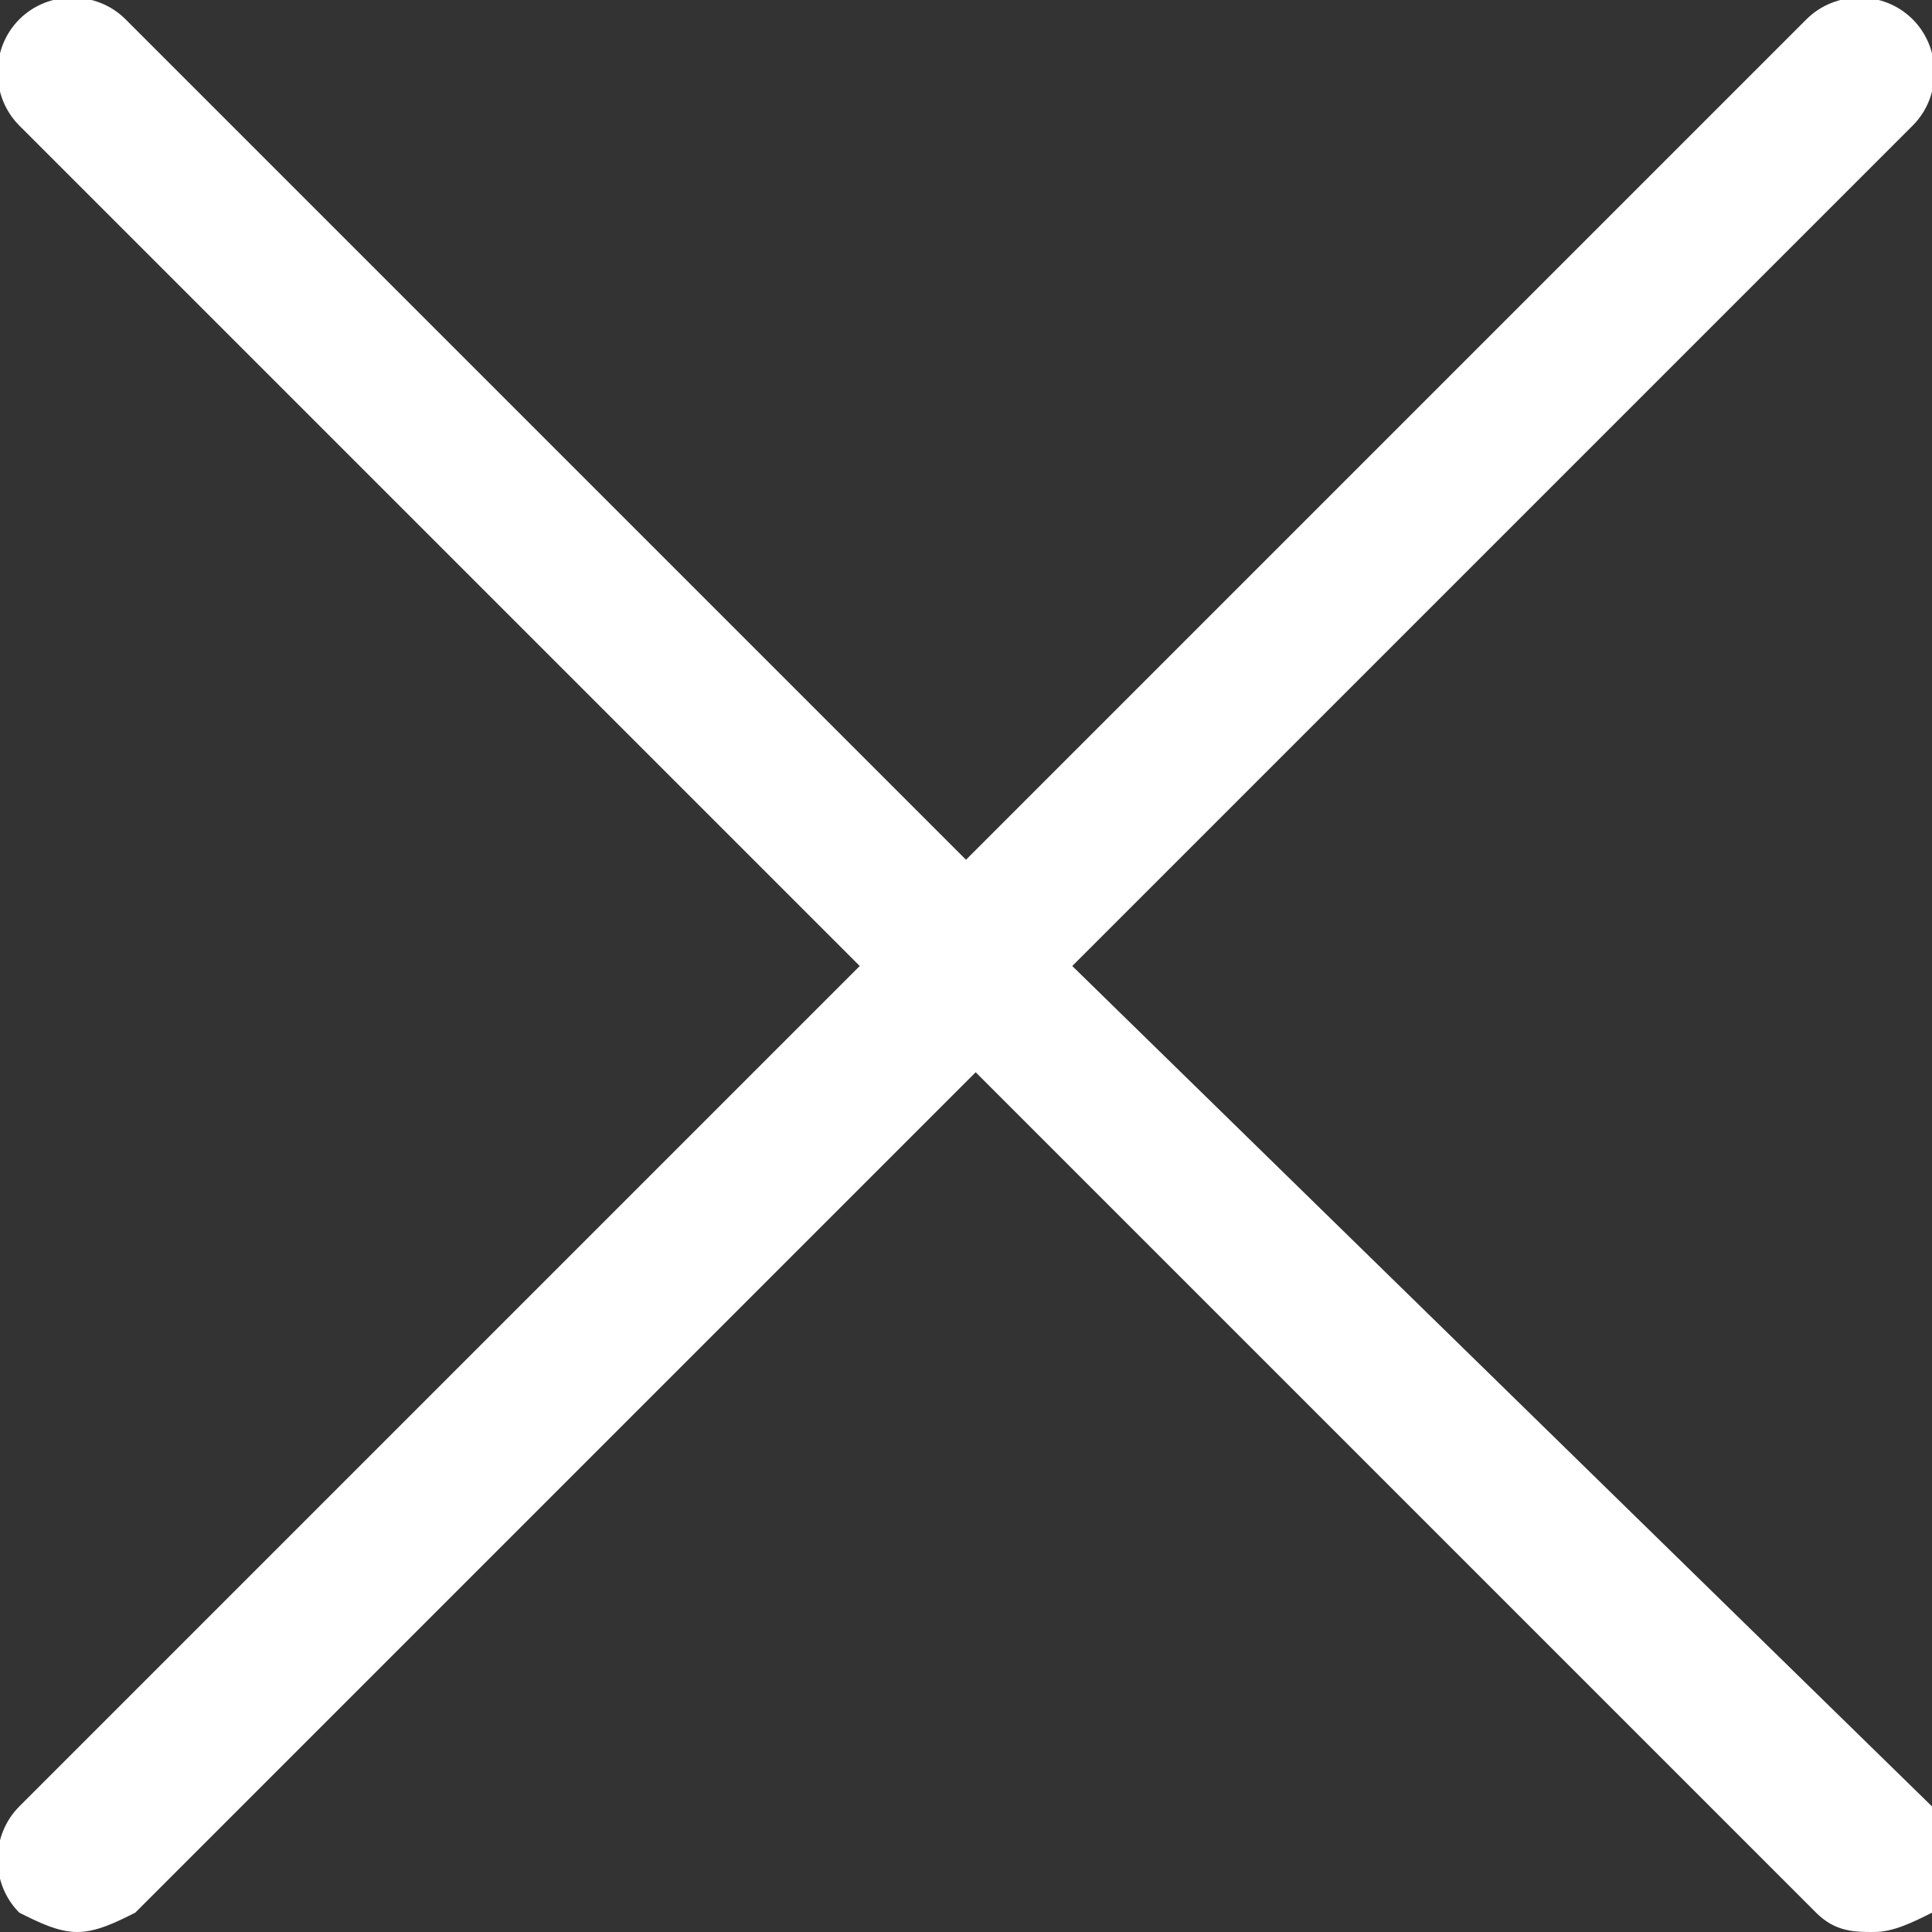 <?xml version="1.0" encoding="utf-8"?>
<!-- Generator: Adobe Illustrator 23.0.0, SVG Export Plug-In . SVG Version: 6.00 Build 0)  -->
<svg version="1.1" id="Capa_1" xmlns="http://www.w3.org/2000/svg" xmlns:xlink="http://www.w3.org/1999/xlink" x="0px" y="0px"
	 viewBox="0 0 20 20" style="enable-background:new 0 0 20 20;" xml:space="preserve">
<rect x="0" y="0" width="20" height="20" fill="#333333" stroke="none"/>
<style type="text/css">
	.st0{fill:#FFFFFF;}
</style>
<g>
	<g>
		<path class="st0" d="M11.1,10l8.7-8.7c0.3-0.3,0.3-0.8,0-1.1s-0.8-0.3-1.1,0L10,8.9L1.3,0.2C1-0.1,0.5-0.1,0.2,0.2s-0.3,0.8,0,1.1
			L8.9,10l-8.7,8.7c-0.3,0.3-0.3,0.8,0,1.1C0.4,19.9,0.6,20,0.8,20s0.4-0.1,0.6-0.2l8.7-8.7l8.7,8.7c0.2,0.2,0.4,0.2,0.6,0.2
			c0.2,0,0.4-0.1,0.6-0.2c0.3-0.3,0.3-0.8,0-1.1L11.1,10z"/>
	</g>
</g>
</svg>
